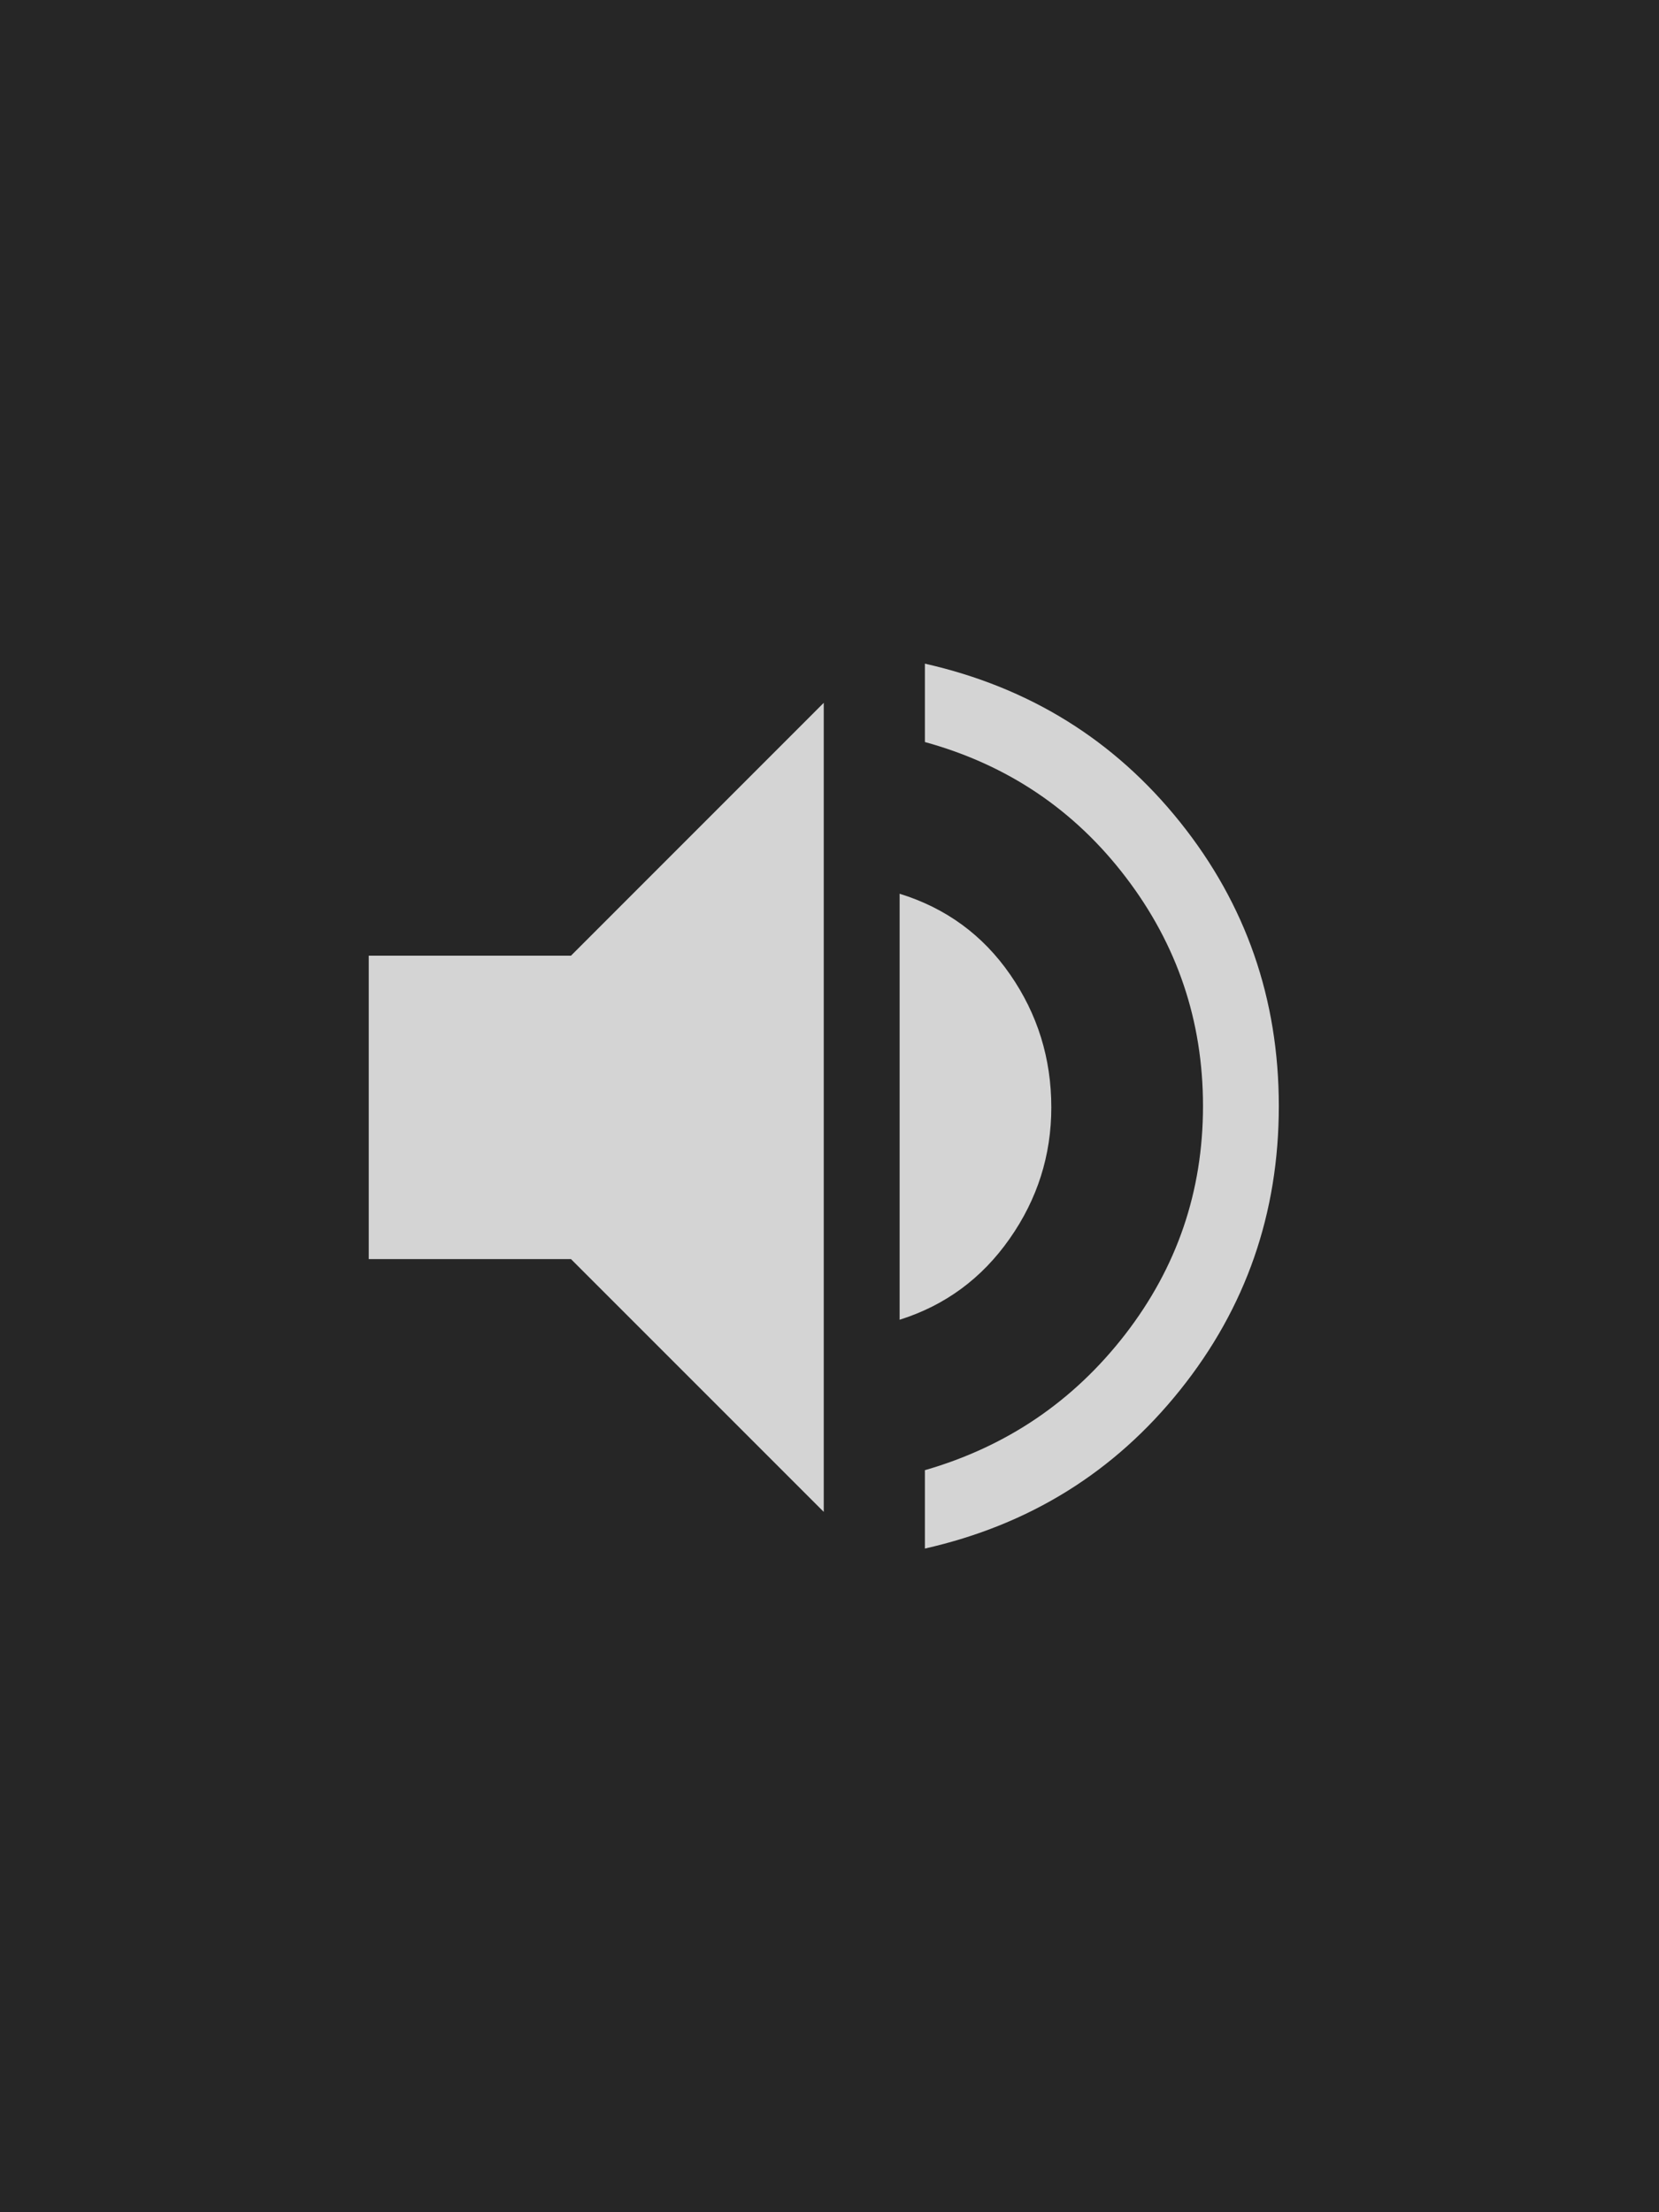 <svg width="30" height="40" viewBox="0 0 30 40" fill="none" xmlns="http://www.w3.org/2000/svg">
<rect x="0" y="0" width="30" height="40" fill="#808080" stroke="none"/>
<path d="M0 0H30V40H0V0Z" fill="black" fill-opacity="0.7"/>
<path d="M16.725 28V26.583C18.203 26.156 19.411 25.337 20.348 24.126C21.285 22.914 21.754 21.539 21.754 20C21.754 18.461 21.289 17.082 20.359 15.863C19.43 14.644 18.218 13.828 16.725 13.417V12C18.615 12.427 20.154 13.383 21.342 14.868C22.531 16.354 23.125 18.065 23.125 20C23.125 21.935 22.531 23.646 21.342 25.131C20.154 26.617 18.615 27.573 16.725 28ZM6.668 22.766V17.28H10.325L14.896 12.708V27.337L10.325 22.766H6.668ZM16.268 23.863V16.16C17.106 16.419 17.773 16.907 18.268 17.623C18.763 18.339 19.011 19.139 19.011 20.023C19.011 20.891 18.759 21.684 18.256 22.4C17.754 23.116 17.091 23.604 16.268 23.863Z" fill="white" fill-opacity="0.8"/>
</svg>
